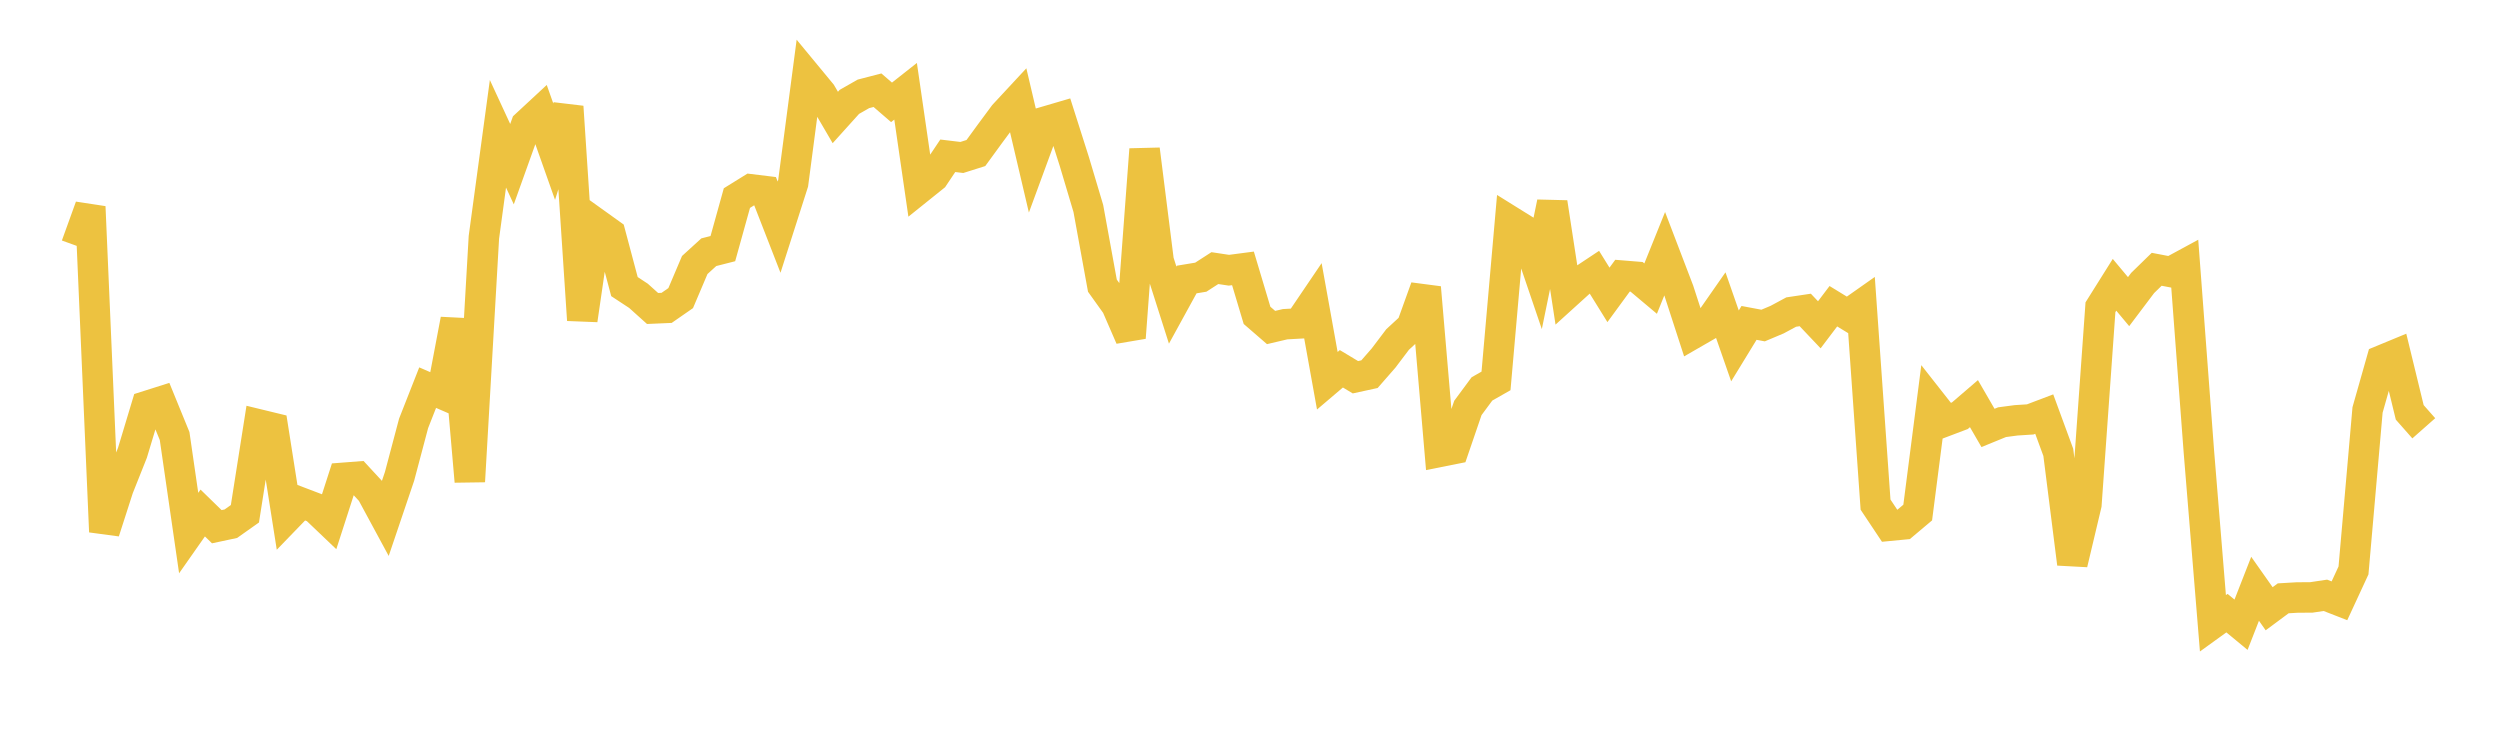 <svg width="164" height="48" xmlns="http://www.w3.org/2000/svg" xmlns:xlink="http://www.w3.org/1999/xlink"><path fill="none" stroke="rgb(237,194,64)" stroke-width="2" d="M5,16.117L5.922,13.565L6.844,34.883L7.766,32.02L8.689,29.702L9.611,26.641L10.533,26.349L11.455,28.605L12.377,34.969L13.299,33.653L14.222,34.552L15.144,34.355L16.066,33.703L16.988,27.846L17.91,28.07L18.832,33.927L19.754,32.974L20.677,33.325L21.599,34.204L22.521,31.345L23.443,31.274L24.365,32.271L25.287,33.976L26.21,31.248L27.132,27.773L28.054,25.429L28.976,25.829L29.898,20.966L30.82,31.58L31.743,15.566L32.665,8.776L33.587,10.769L34.509,8.196L35.431,7.341L36.353,9.949L37.275,7.003L38.198,20.992L39.12,14.674L40.042,15.335L40.964,18.801L41.886,19.407L42.808,20.236L43.731,20.196L44.653,19.556L45.575,17.385L46.497,16.545L47.419,16.31L48.341,12.994L49.263,12.422L50.186,12.535L51.108,14.902L52.03,12.021L52.952,5.012L53.874,6.128L54.796,7.707L55.719,6.683L56.641,6.157L57.563,5.918L58.485,6.714L59.407,5.987L60.329,12.339L61.251,11.599L62.174,10.219L63.096,10.33L64.018,10.039L64.94,8.774L65.862,7.529L66.784,6.536L67.707,10.469L68.629,7.961L69.551,7.69L70.473,10.587L71.395,13.678L72.317,18.739L73.24,20.029L74.162,22.153L75.084,9.802L76.006,17.12L76.928,20.017L77.85,18.336L78.772,18.183L79.695,17.588L80.617,17.727L81.539,17.606L82.461,20.687L83.383,21.485L84.305,21.268L85.228,21.217L86.15,19.856L87.072,24.977L87.994,24.193L88.916,24.747L89.838,24.546L90.76,23.491L91.683,22.271L92.605,21.421L93.527,18.863L94.449,29.639L95.371,29.455L96.293,26.761L97.216,25.513L98.138,24.988L99.06,14.498L99.982,15.072L100.904,17.782L101.826,13.287L102.749,19.305L103.671,18.47L104.593,17.858L105.515,19.344L106.437,18.084L107.359,18.159L108.281,18.933L109.204,16.644L110.126,19.056L111.048,21.896L111.97,21.365L112.892,20.043L113.814,22.691L114.737,21.182L115.659,21.355L116.581,20.967L117.503,20.471L118.425,20.333L119.347,21.306L120.269,20.088L121.192,20.653L122.114,20.004L123.036,33.103L123.958,34.488L124.88,34.399L125.802,33.623L126.725,26.447L127.647,27.62L128.569,27.271L129.491,26.479L130.413,28.072L131.335,27.695L132.257,27.573L133.18,27.514L134.102,27.164L135.024,29.674L135.946,36.979L136.868,33.096L137.79,20.154L138.713,18.683L139.635,19.787L140.557,18.564L141.479,17.665L142.401,17.842L143.323,17.342L144.246,29.62L145.168,40.888L146.09,40.222L147.012,40.983L147.934,38.624L148.856,39.934L149.778,39.25L150.701,39.196L151.623,39.191L152.545,39.053L153.467,39.412L154.389,37.421L155.311,26.893L156.234,23.641L157.156,23.26L158.078,27.051L159,28.096"></path></svg>
